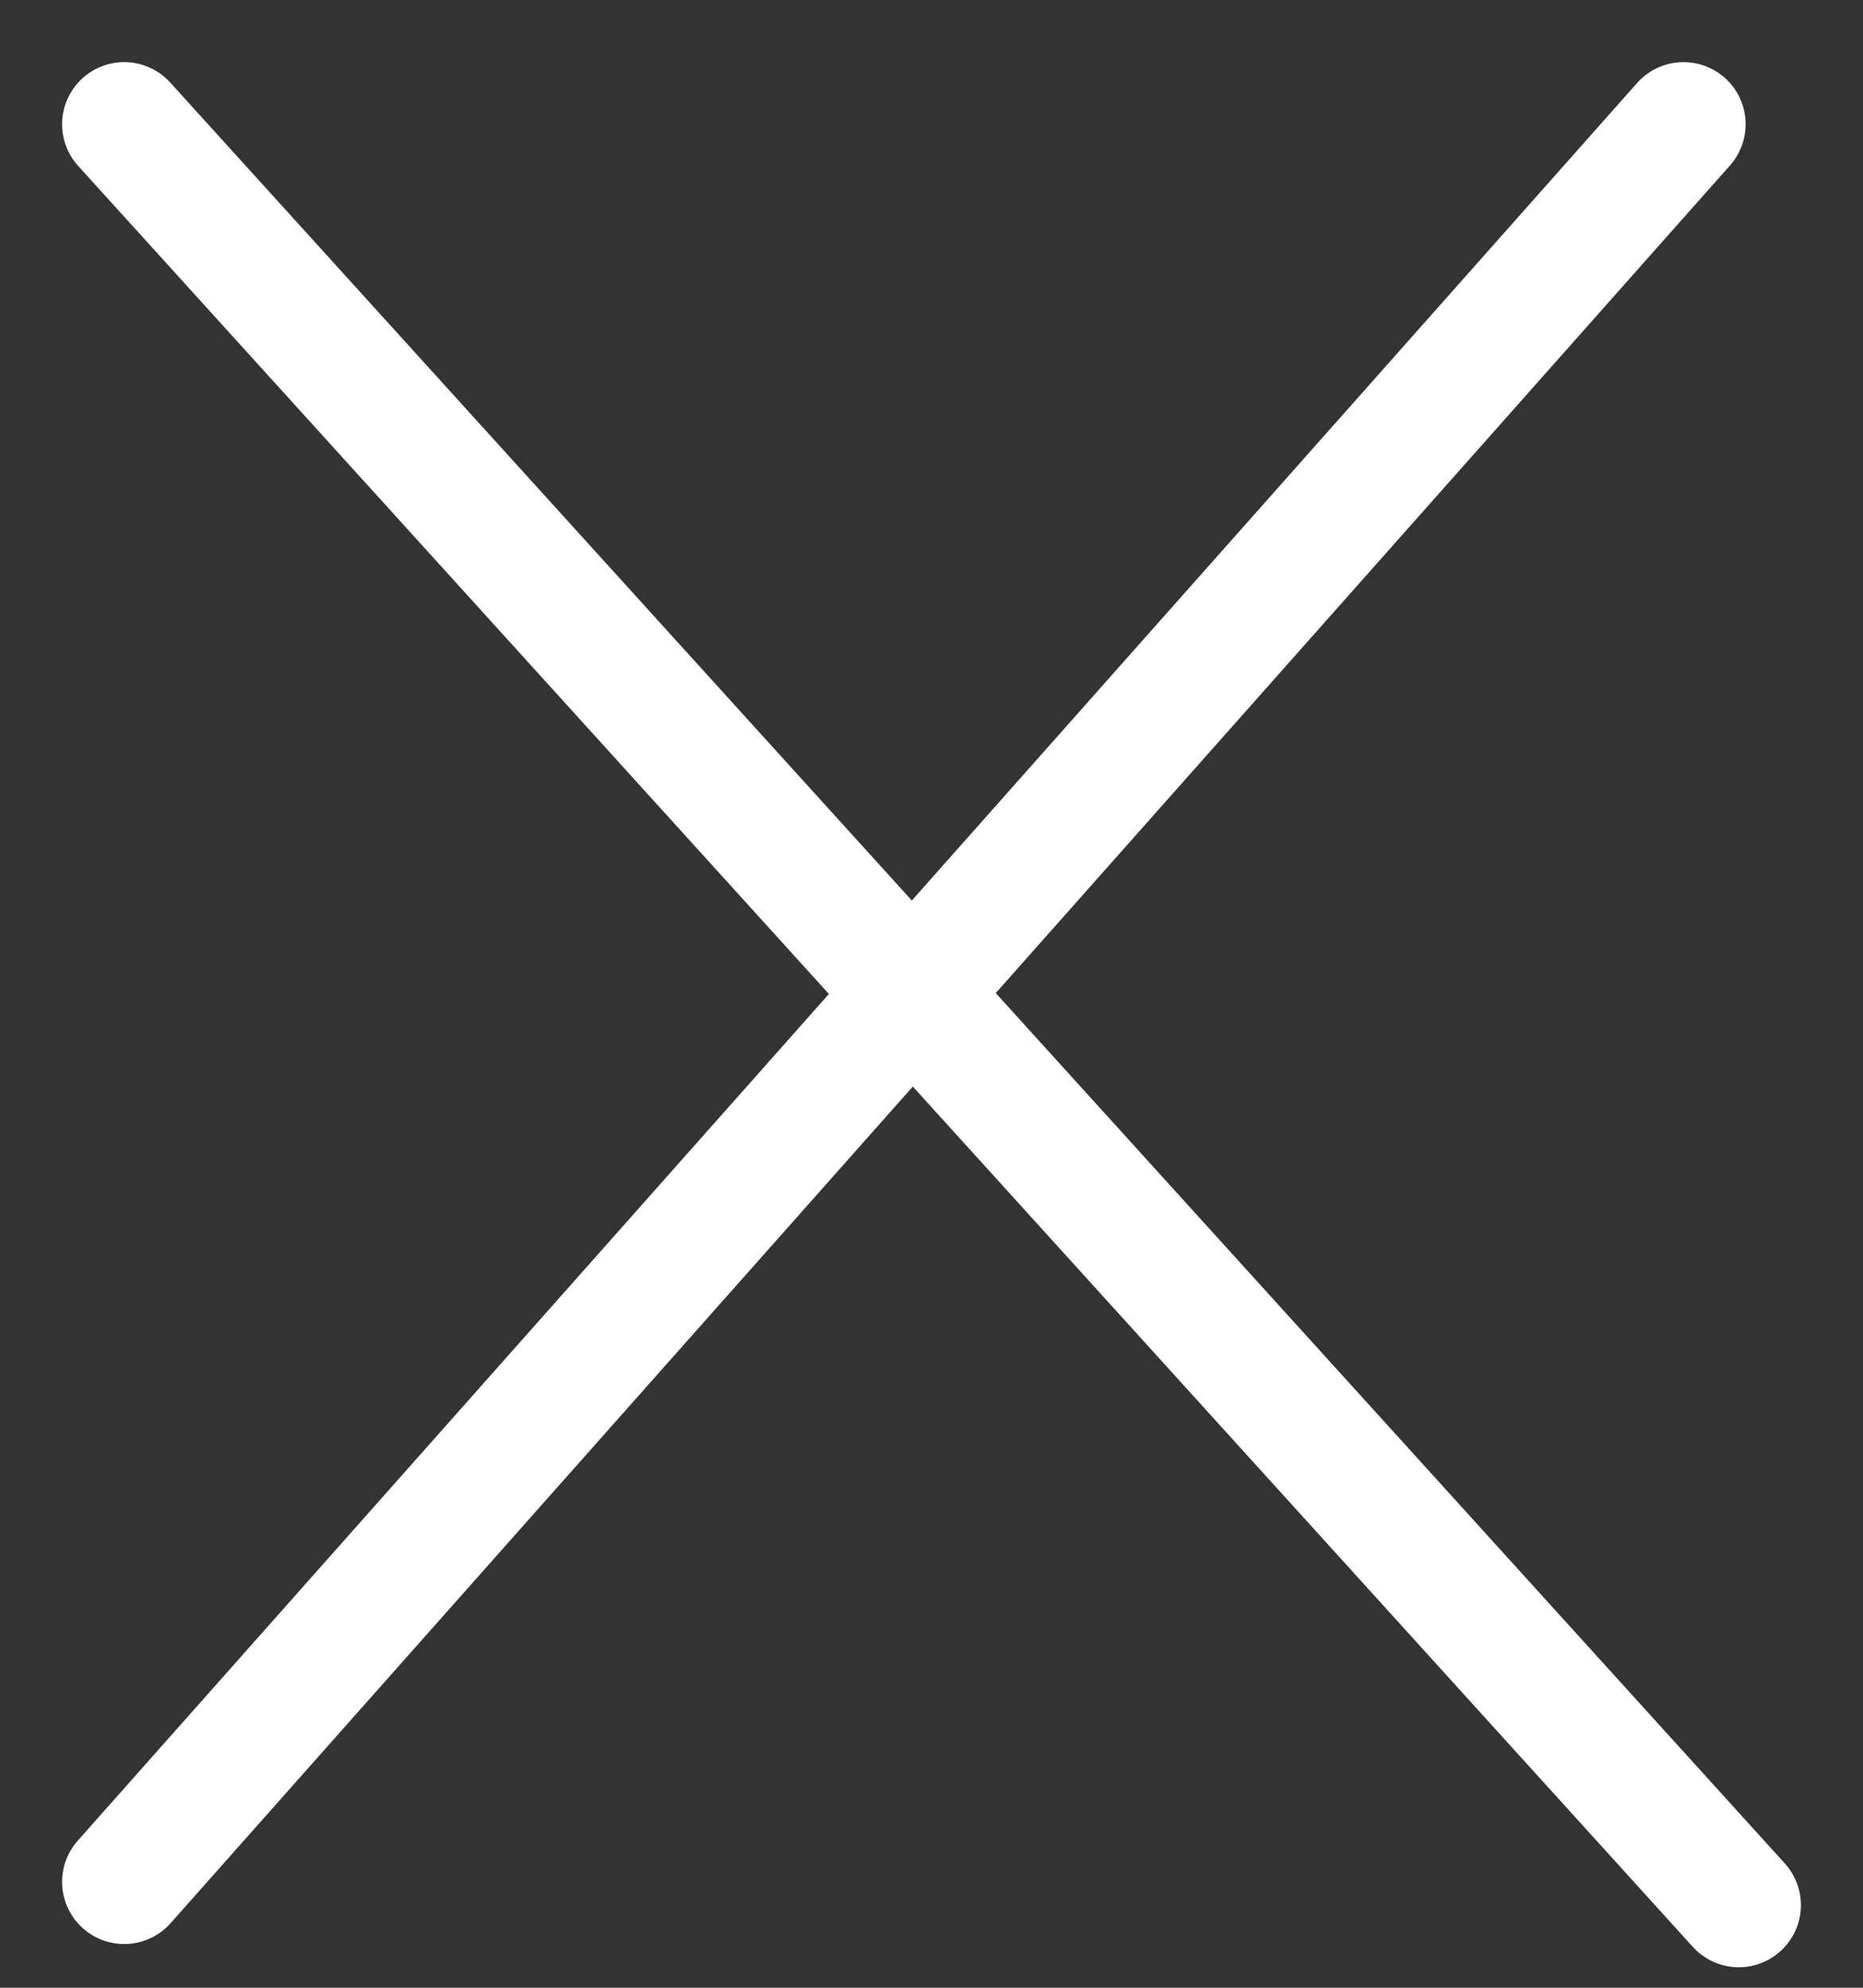 <?xml version="1.0" encoding="UTF-8"?> <svg xmlns="http://www.w3.org/2000/svg" width="15" height="16" viewBox="0 0 15 16" fill="none"><rect x="0" y="0" width="15" height="16" fill="#333333" stroke="none"/> <path d="M13.555 1L1 15.148" stroke="white" stroke-miterlimit="10" stroke-linecap="round" stroke-linejoin="round"></path> <path d="M1 1L14 15.335" stroke="white" stroke-miterlimit="10" stroke-linecap="round" stroke-linejoin="round"></path> </svg> 